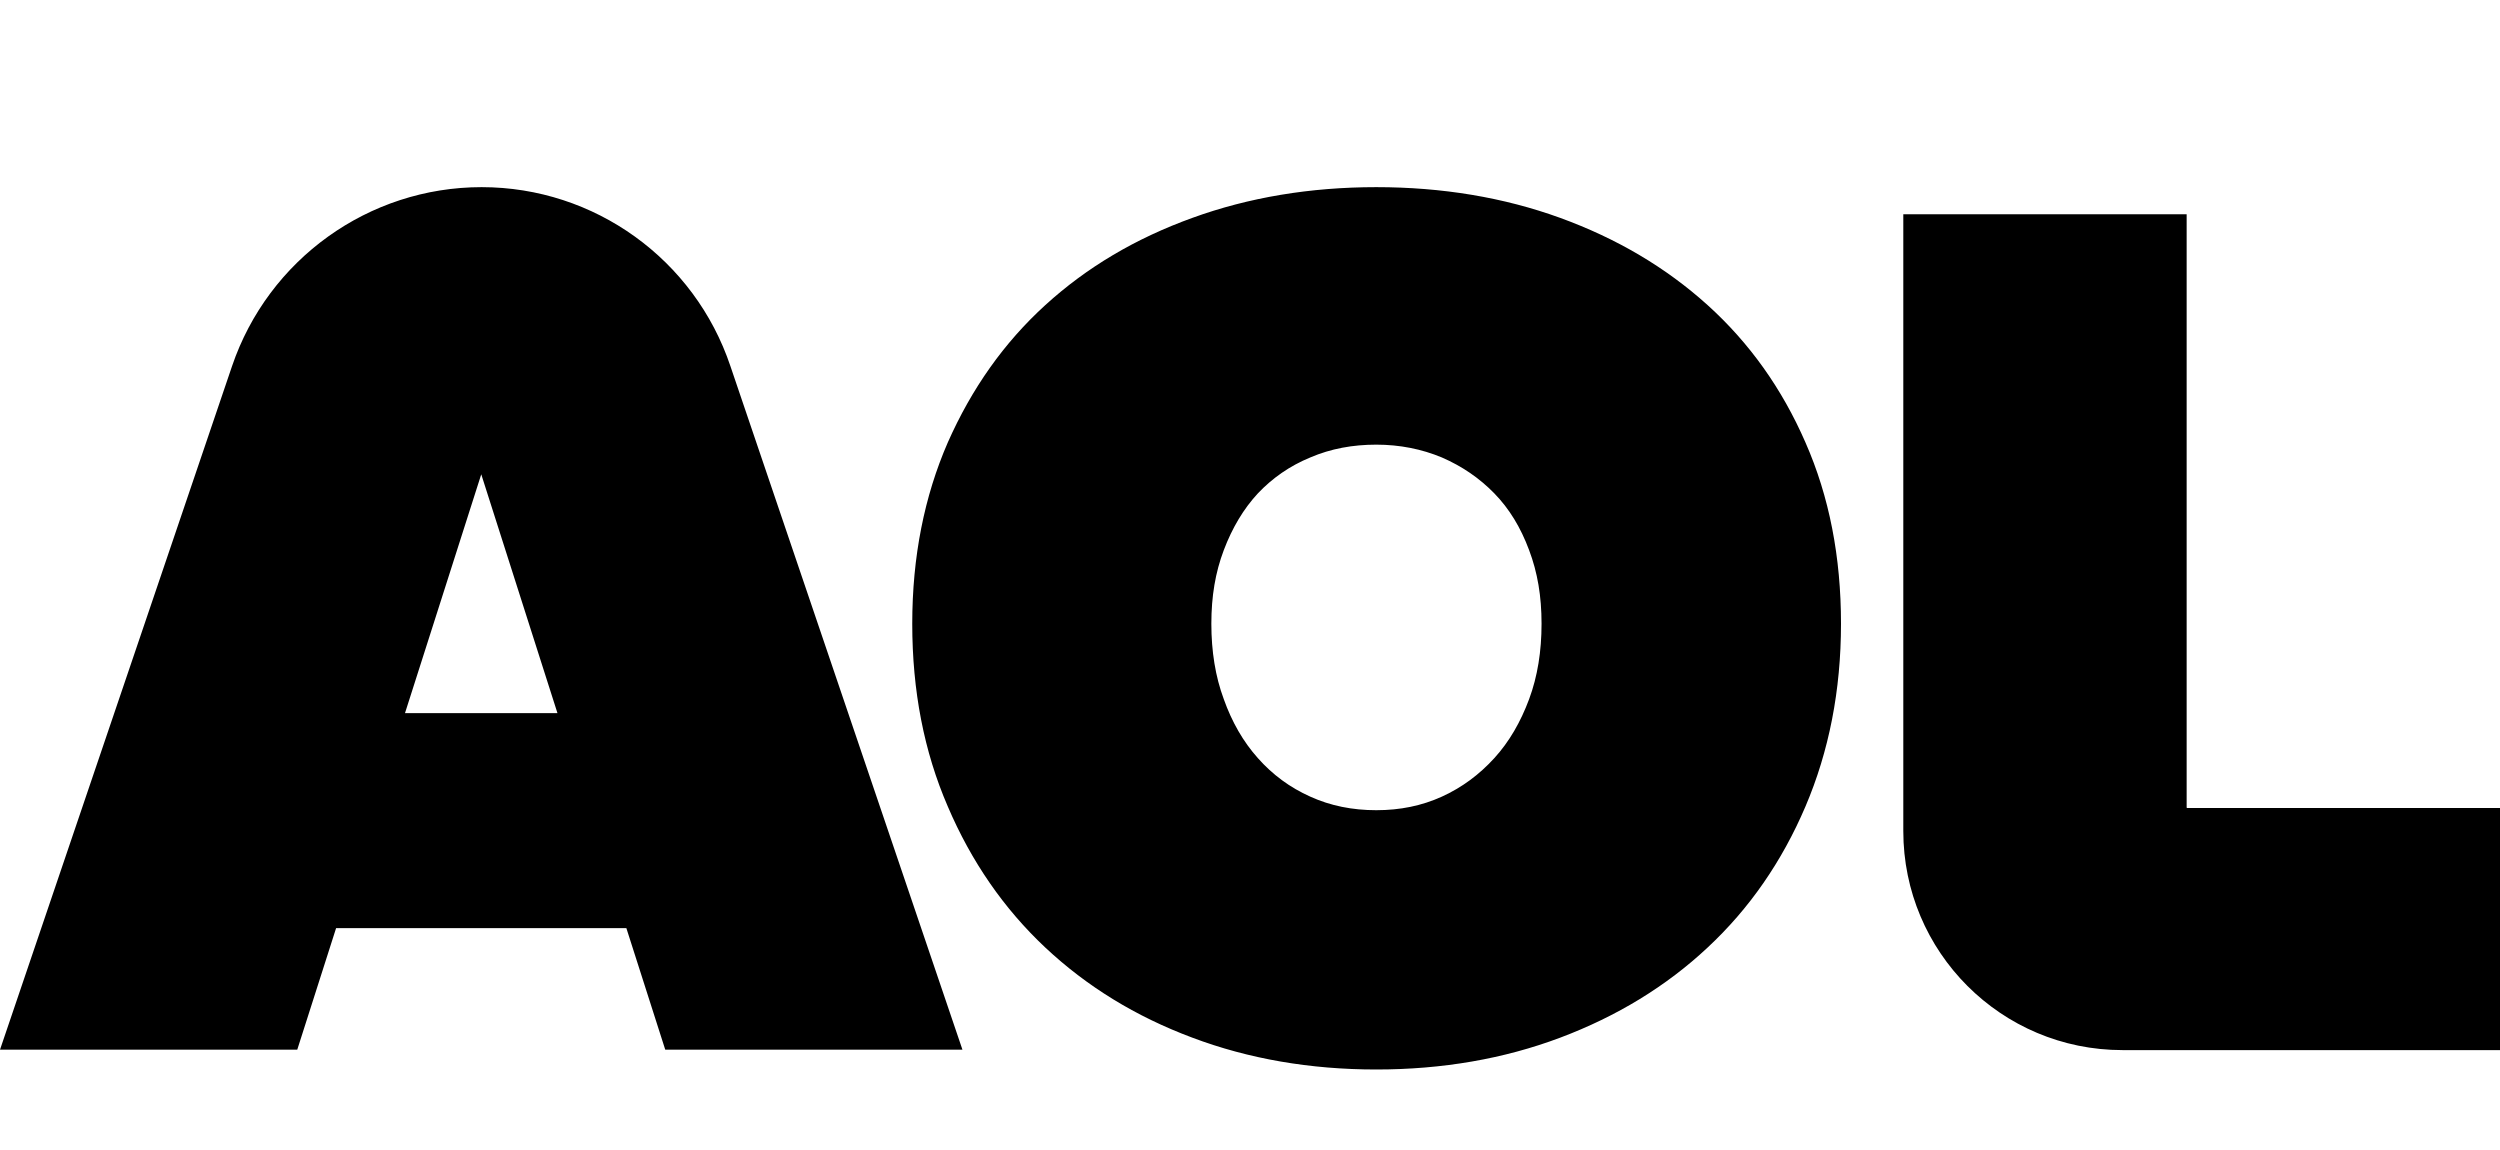 <svg xmlns="http://www.w3.org/2000/svg" fill="none" viewBox="0 0 50 23" height="23" width="50">
    <title>AOL</title>
    <path fill="black" d="M4.64 7.325C5.366 5.186 7.374 3.743 9.632 3.743C11.89 3.743 13.891 5.186 14.609 7.325L19.249 20.994H13.305L12.527 18.562H6.722L5.945 20.994H0L4.64 7.325ZM9.625 9.486L8.1 14.262H11.149L9.625 9.486ZM34.152 6.102C33.316 5.347 32.334 4.769 31.205 4.358C30.076 3.948 28.845 3.743 27.525 3.743C26.206 3.743 24.974 3.948 23.846 4.358C22.709 4.769 21.734 5.347 20.906 6.102C20.078 6.856 19.433 7.772 18.956 8.849C18.487 9.926 18.245 11.134 18.245 12.475C18.245 13.816 18.48 15.031 18.956 16.13C19.425 17.229 20.078 18.174 20.906 18.951C21.734 19.727 22.709 20.328 23.846 20.753C24.974 21.178 26.206 21.39 27.525 21.39C28.845 21.39 30.076 21.178 31.205 20.753C32.334 20.328 33.324 19.727 34.152 18.951C34.987 18.174 35.64 17.229 36.109 16.13C36.578 15.031 36.82 13.808 36.82 12.475C36.82 11.142 36.586 9.933 36.109 8.849C35.64 7.772 34.987 6.856 34.152 6.102ZM30.582 13.984C30.413 14.438 30.186 14.834 29.886 15.163C29.585 15.493 29.241 15.749 28.837 15.933C28.434 16.116 28.002 16.204 27.525 16.204C27.049 16.204 26.609 16.116 26.206 15.933C25.795 15.749 25.451 15.493 25.158 15.163C24.864 14.834 24.637 14.438 24.476 13.984C24.307 13.53 24.227 13.024 24.227 12.475C24.227 11.925 24.307 11.449 24.476 11.002C24.645 10.556 24.872 10.175 25.158 9.867C25.451 9.559 25.795 9.318 26.206 9.149C26.616 8.973 27.056 8.893 27.525 8.893C27.994 8.893 28.434 8.981 28.837 9.149C29.241 9.325 29.585 9.559 29.886 9.867C30.186 10.175 30.413 10.548 30.582 11.002C30.751 11.449 30.831 11.925 30.831 12.475C30.831 13.024 30.751 13.53 30.582 13.984ZM43.733 16.152V4.285H38.066V16.621C38.066 19.039 40.023 21.002 42.45 21.002H50V16.16H43.74L43.733 16.152Z"></path>
</svg>
